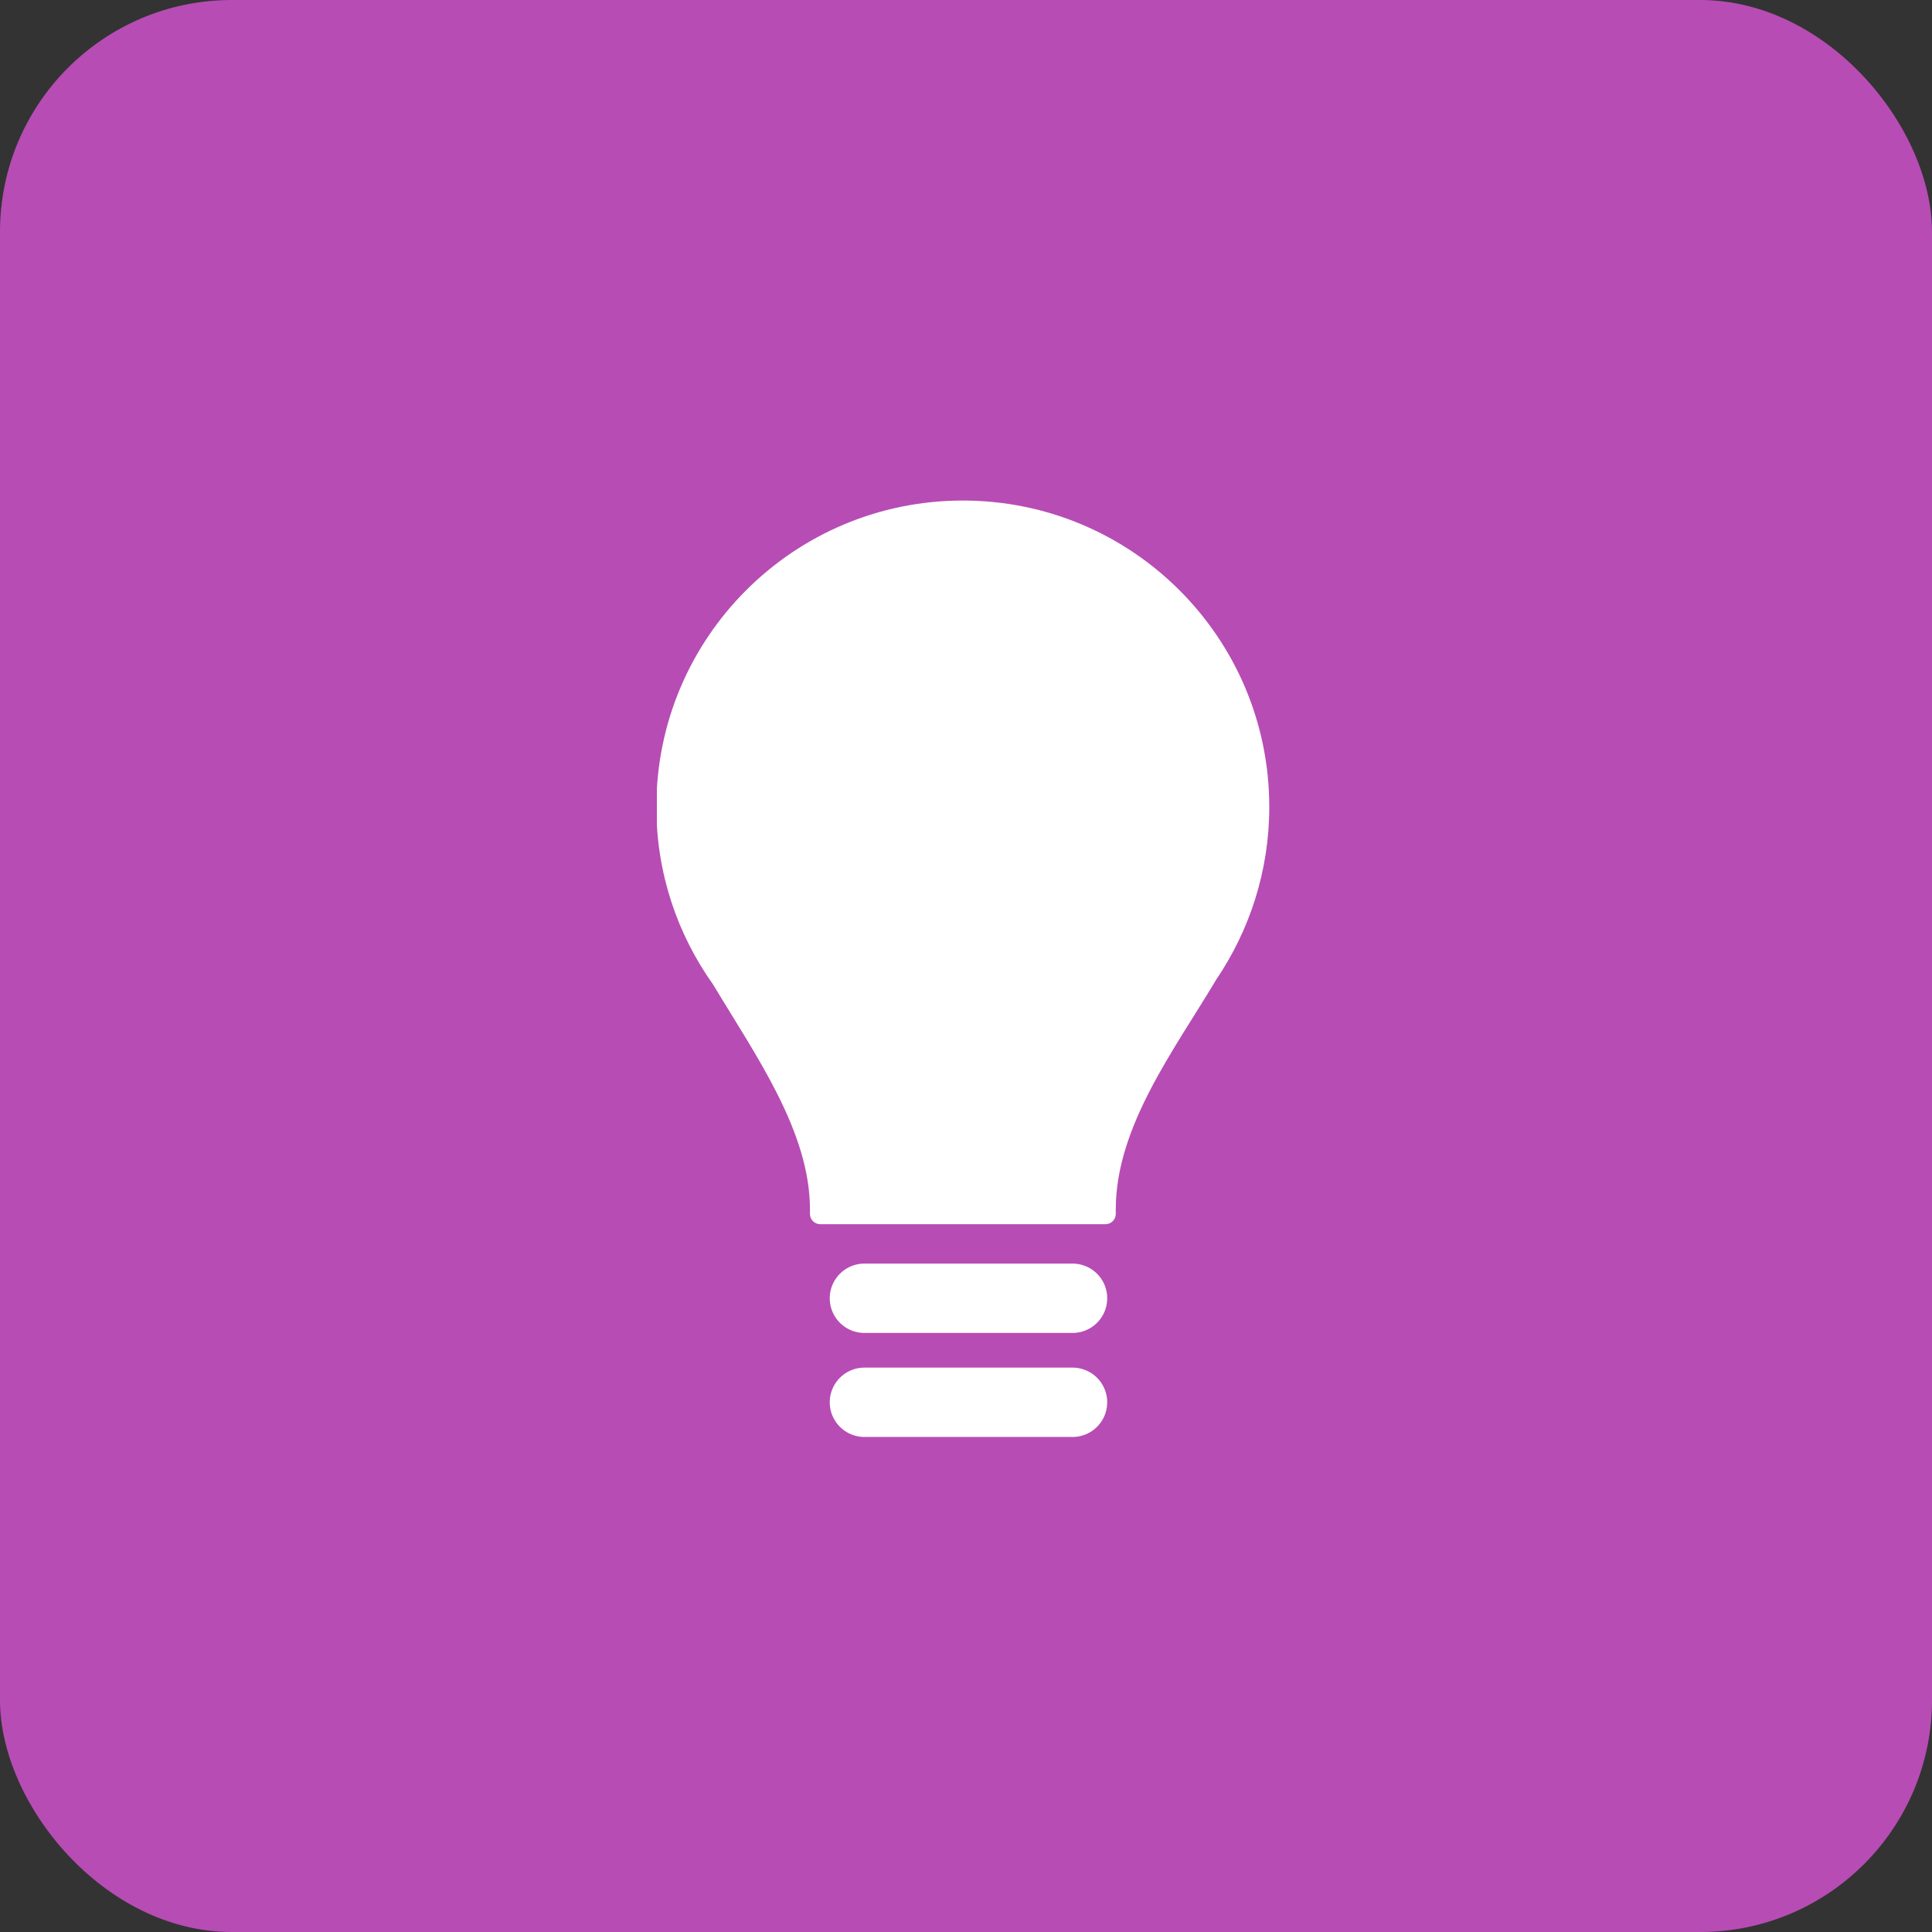 <svg width="50" height="50" viewBox="0 0 50 50" fill="none" xmlns="http://www.w3.org/2000/svg">
<rect x="0" y="0" width="50" height="50" fill="#333333" stroke="none"/>
<rect width="50" height="50" rx="6" fill="#B74CB4"/>
<g clip-path="url(#clip0)">
<path d="M32.849 20.885C32.849 16.503 29.297 12.954 24.918 12.954C20.538 12.954 16.986 16.503 16.986 20.885C16.986 22.595 17.529 24.178 18.453 25.476C19.559 27.32 20.962 29.281 20.962 31.302V31.418C20.962 31.563 21.081 31.682 21.226 31.682H28.612C28.757 31.682 28.876 31.563 28.876 31.418V31.302C28.876 29.165 30.372 27.201 31.478 25.349C32.34 24.074 32.849 22.537 32.849 20.885Z" fill="white"/>
<line x1="22.371" y1="33.599" x2="27.757" y2="33.599" stroke="white" stroke-width="1.795" stroke-linecap="round" stroke-linejoin="round"/>
<line x1="22.371" y1="36.291" x2="27.757" y2="36.291" stroke="white" stroke-width="1.795" stroke-linecap="round" stroke-linejoin="round"/>
</g>
<defs>
<clipPath id="clip0">
<rect x="17" y="12" width="15.862" height="26.297" fill="white"/>
</clipPath>
</defs>
</svg>
